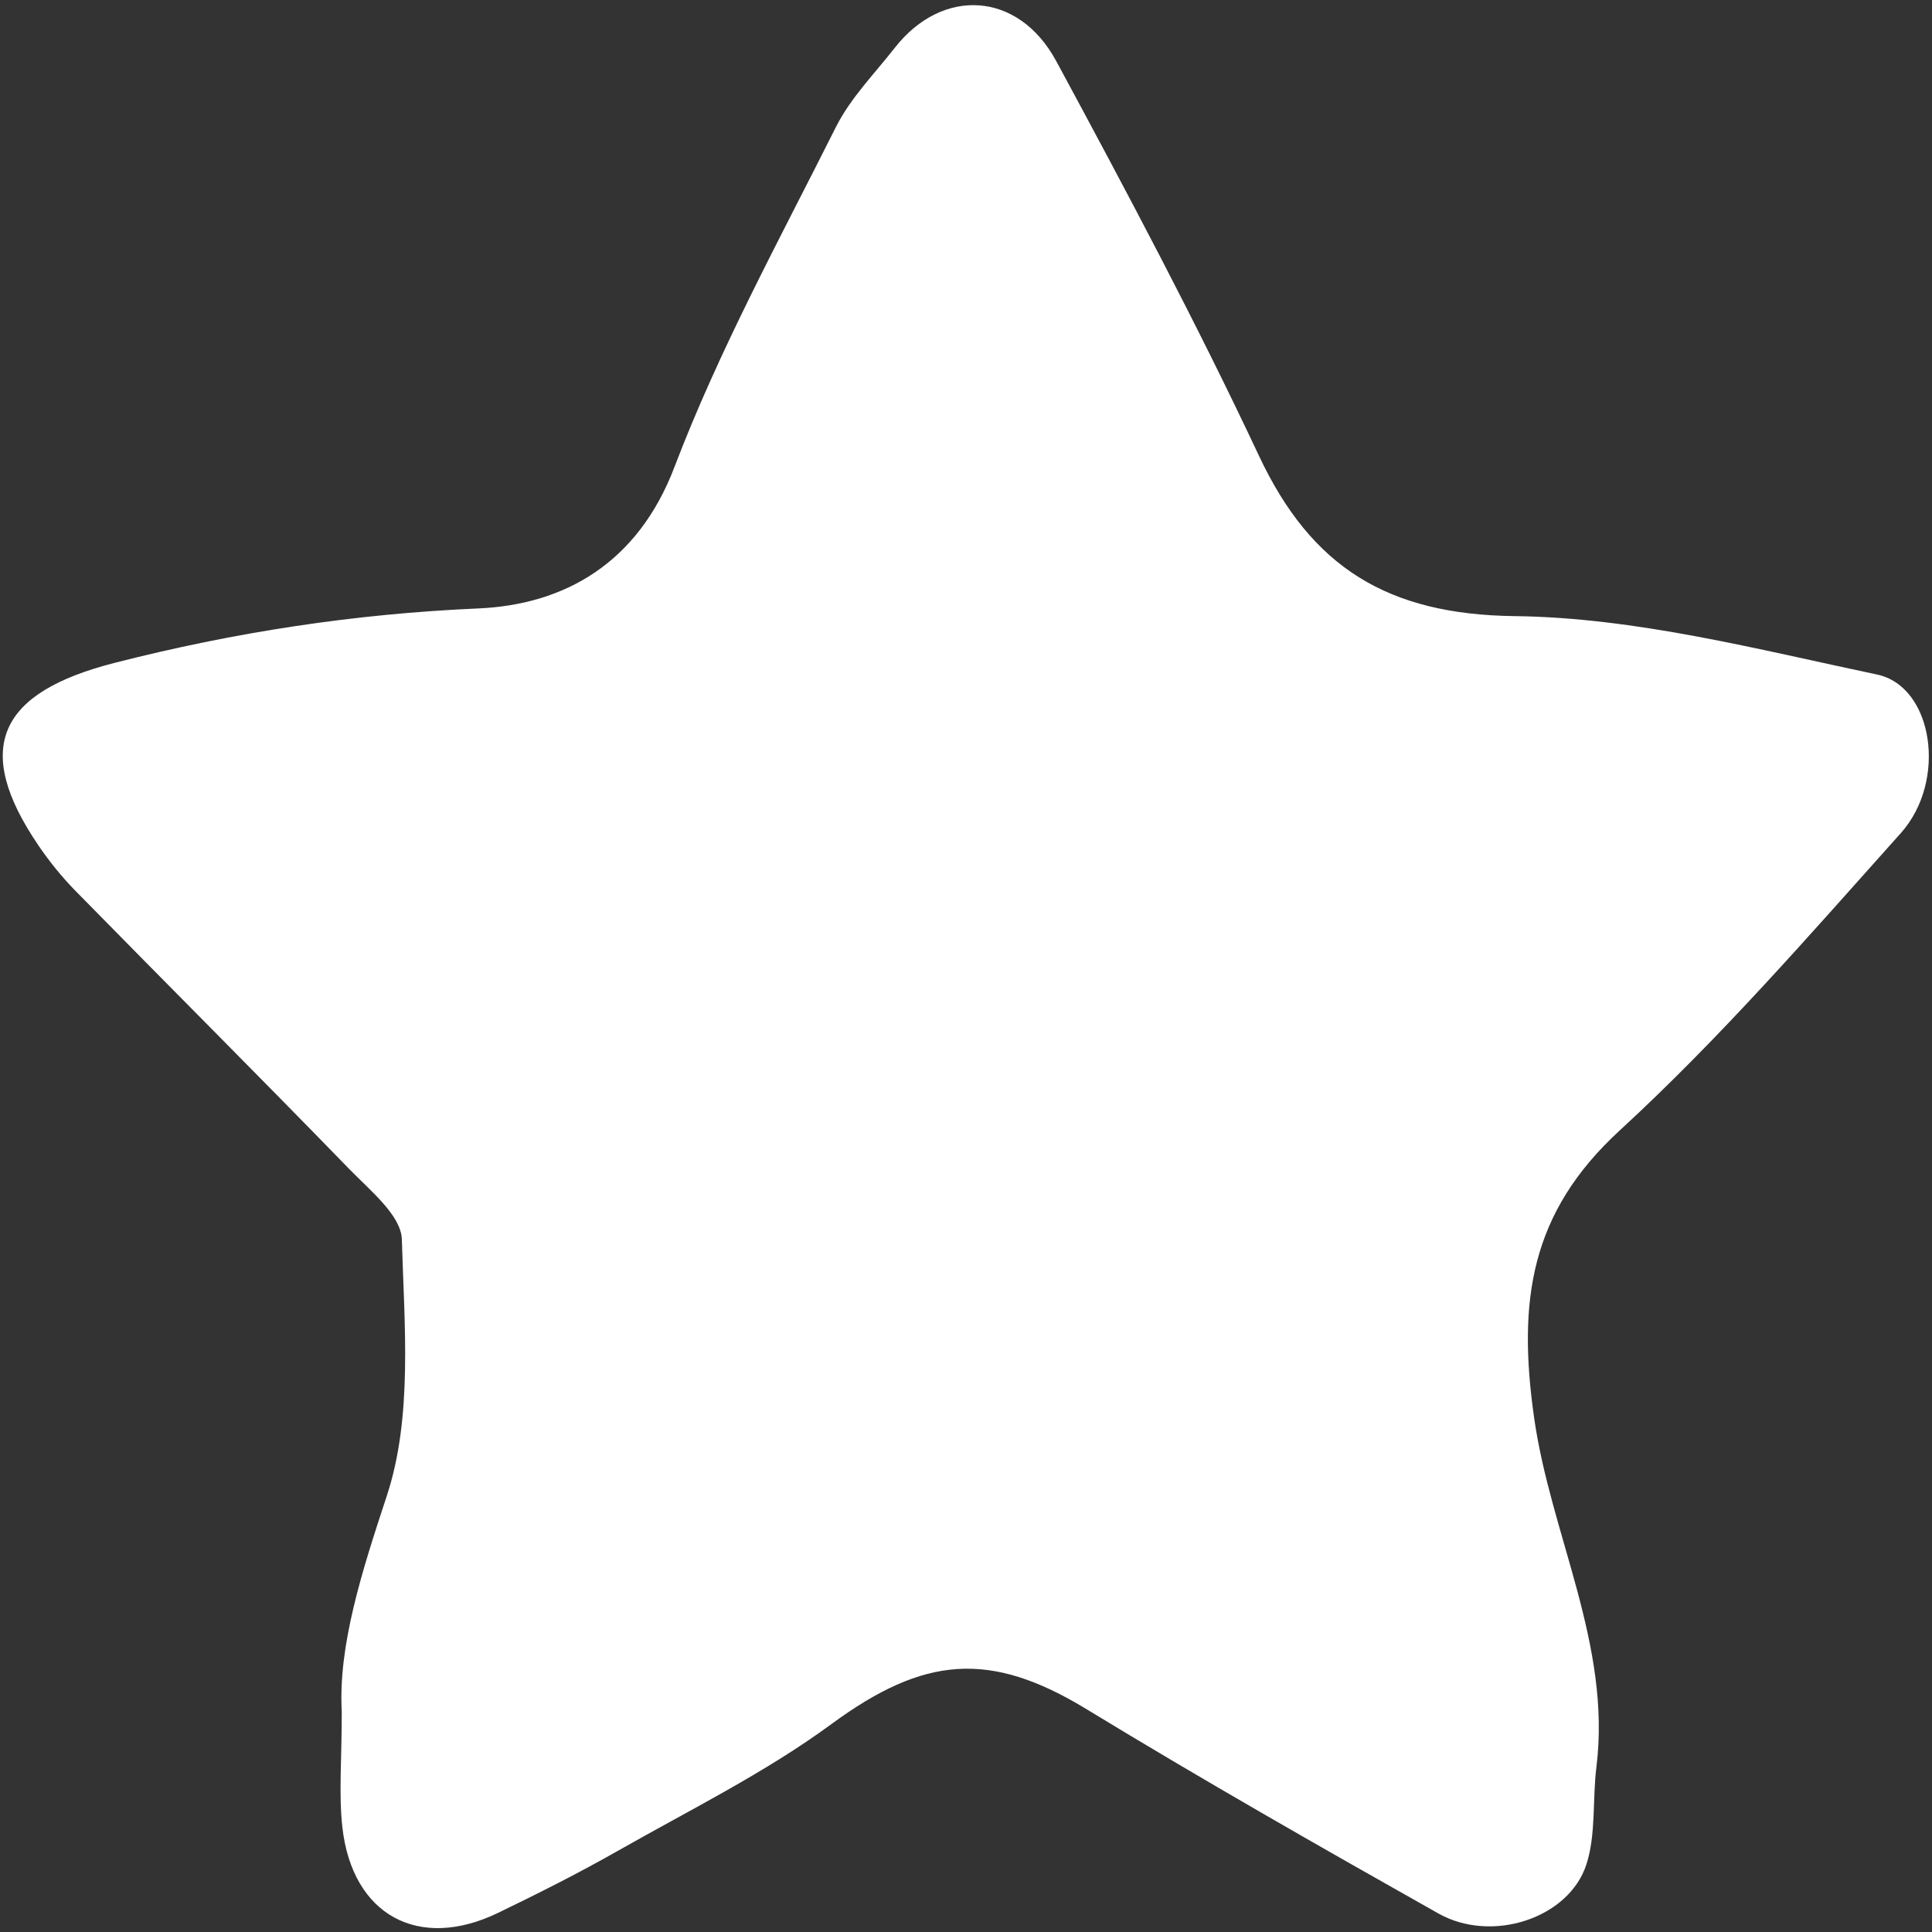 <?xml version="1.0" encoding="UTF-8"?> <svg xmlns="http://www.w3.org/2000/svg" width="264" height="264" viewBox="0 0 264 264" fill="none"><rect x="0" y="0" width="264" height="264" fill="#333333" stroke="none"/><path d="M259.74 113.84C247.32 127.72 235.04 141.87 221.36 154.44C209.06 165.73 207.38 177.8 209.62 193.66C211.9 209.76 220.22 224.73 218.14 241.49C217.59 245.92 218.11 250.64 216.77 254.78C214.37 262.15 203.84 265.58 196.55 261.47C180.4 252.37 164.28 243.18 148.45 233.54C135.24 225.49 126.24 226.32 113.65 235.56C104.6 242.21 94.37 247.26 84.55 252.84C79.17 255.9 73.62 258.7 68.05 261.39C57.2 266.63 48.12 261.7 46.78 249.66C46.28 245.16 46.7 240.54 46.7 233.88C46.21 224.92 49.38 214.93 52.86 204.39C56.41 193.61 55.25 181.08 54.91 169.35C54.81 166.08 50.57 162.67 47.77 159.79C35.38 147.03 22.8 134.47 10.35 121.77C8.47 119.86 6.75 117.73 5.24 115.51C-3.84 102.15 -0.11 94.61 15.65 90.58C32.06 86.39 48.38 83.88 65.36 83.14C77.09 82.63 87.14 77 92.16 63.82C98.24 47.85 106.53 32.7 114.22 17.37C116.21 13.4 119.5 10.07 122.28 6.52C128.78 -1.78 139.16 -1.22 144.33 8.35C153.94 26.14 163.45 44.02 172.05 62.32C179.21 77.54 189.63 83.98 206.98 84.19C223.52 84.39 240.11 88.72 256.48 92.17C264.15 93.78 266.14 106.68 259.74 113.84Z" fill="white"></path></svg> 